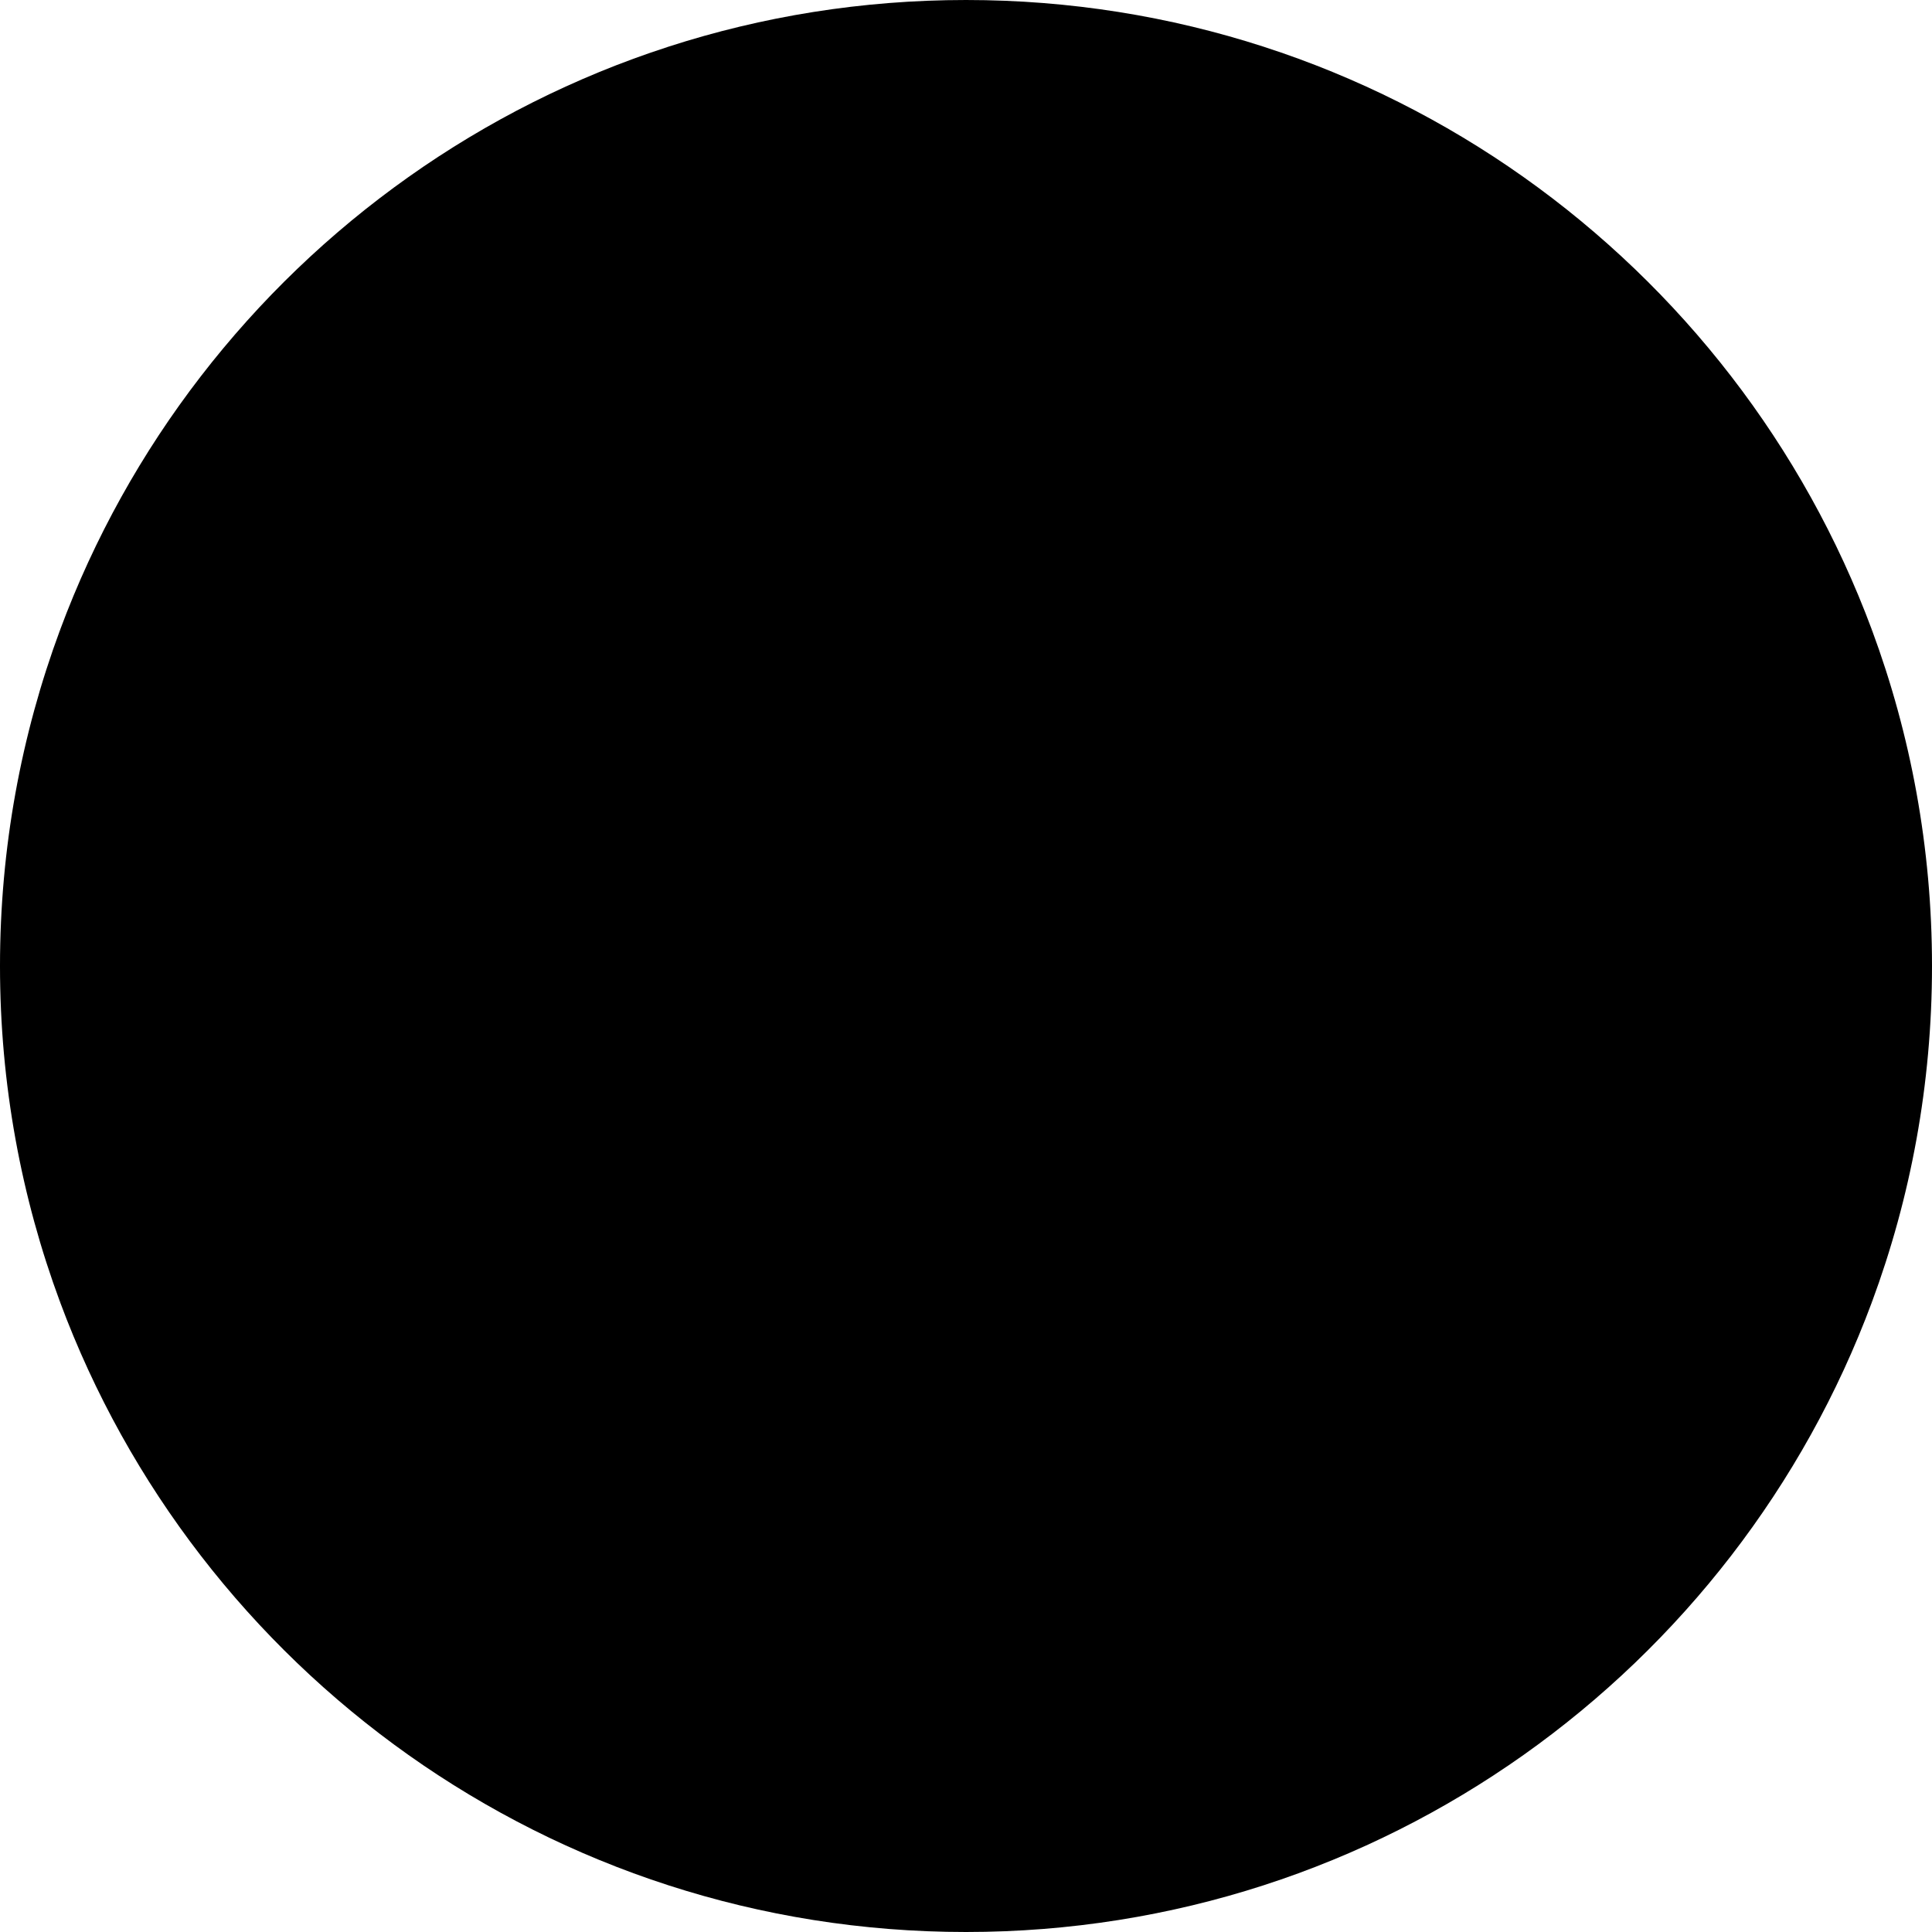<svg width="24" height="24" viewBox="0 0 24 24" fill="none" xmlns="http://www.w3.org/2000/svg">
<g clip-path="url(#clip0_443_6562)">
<path d="M23.254 16.174C23.736 14.874 24 13.468 24 12C24 10.532 23.736 9.126 23.254 7.826L12 6.783L0.746 7.826C0.264 9.126 0 10.532 0 12C0 13.468 0.264 14.874 0.746 16.174L12 17.217L23.254 16.174Z" fill="#6DA544" style="fill:#6DA544;fill:color(display-p3 0.427 0.647 0.267);fill-opacity:1;"/>
<path d="M23.254 7.826C21.558 3.256 17.16 0 12 0C6.84 0 2.442 3.256 0.746 7.826H23.254Z" fill="#FFDA44" style="fill:#FFDA44;fill:color(display-p3 1 0.855 0.267);fill-opacity:1;"/>
<path d="M12 24C17.16 24 21.558 20.744 23.254 16.174H0.746C2.442 20.744 6.84 24 12 24Z" fill="#D80027" style="fill:#D80027;fill:color(display-p3 0.847 0 0.153);fill-opacity:1;"/>
</g>
<defs>
<clipPath id="clip0_443_6562">
<rect width="24" height="24" fill="white" style="fill:white;fill-opacity:1;"/>
</clipPath>
</defs>
</svg>
